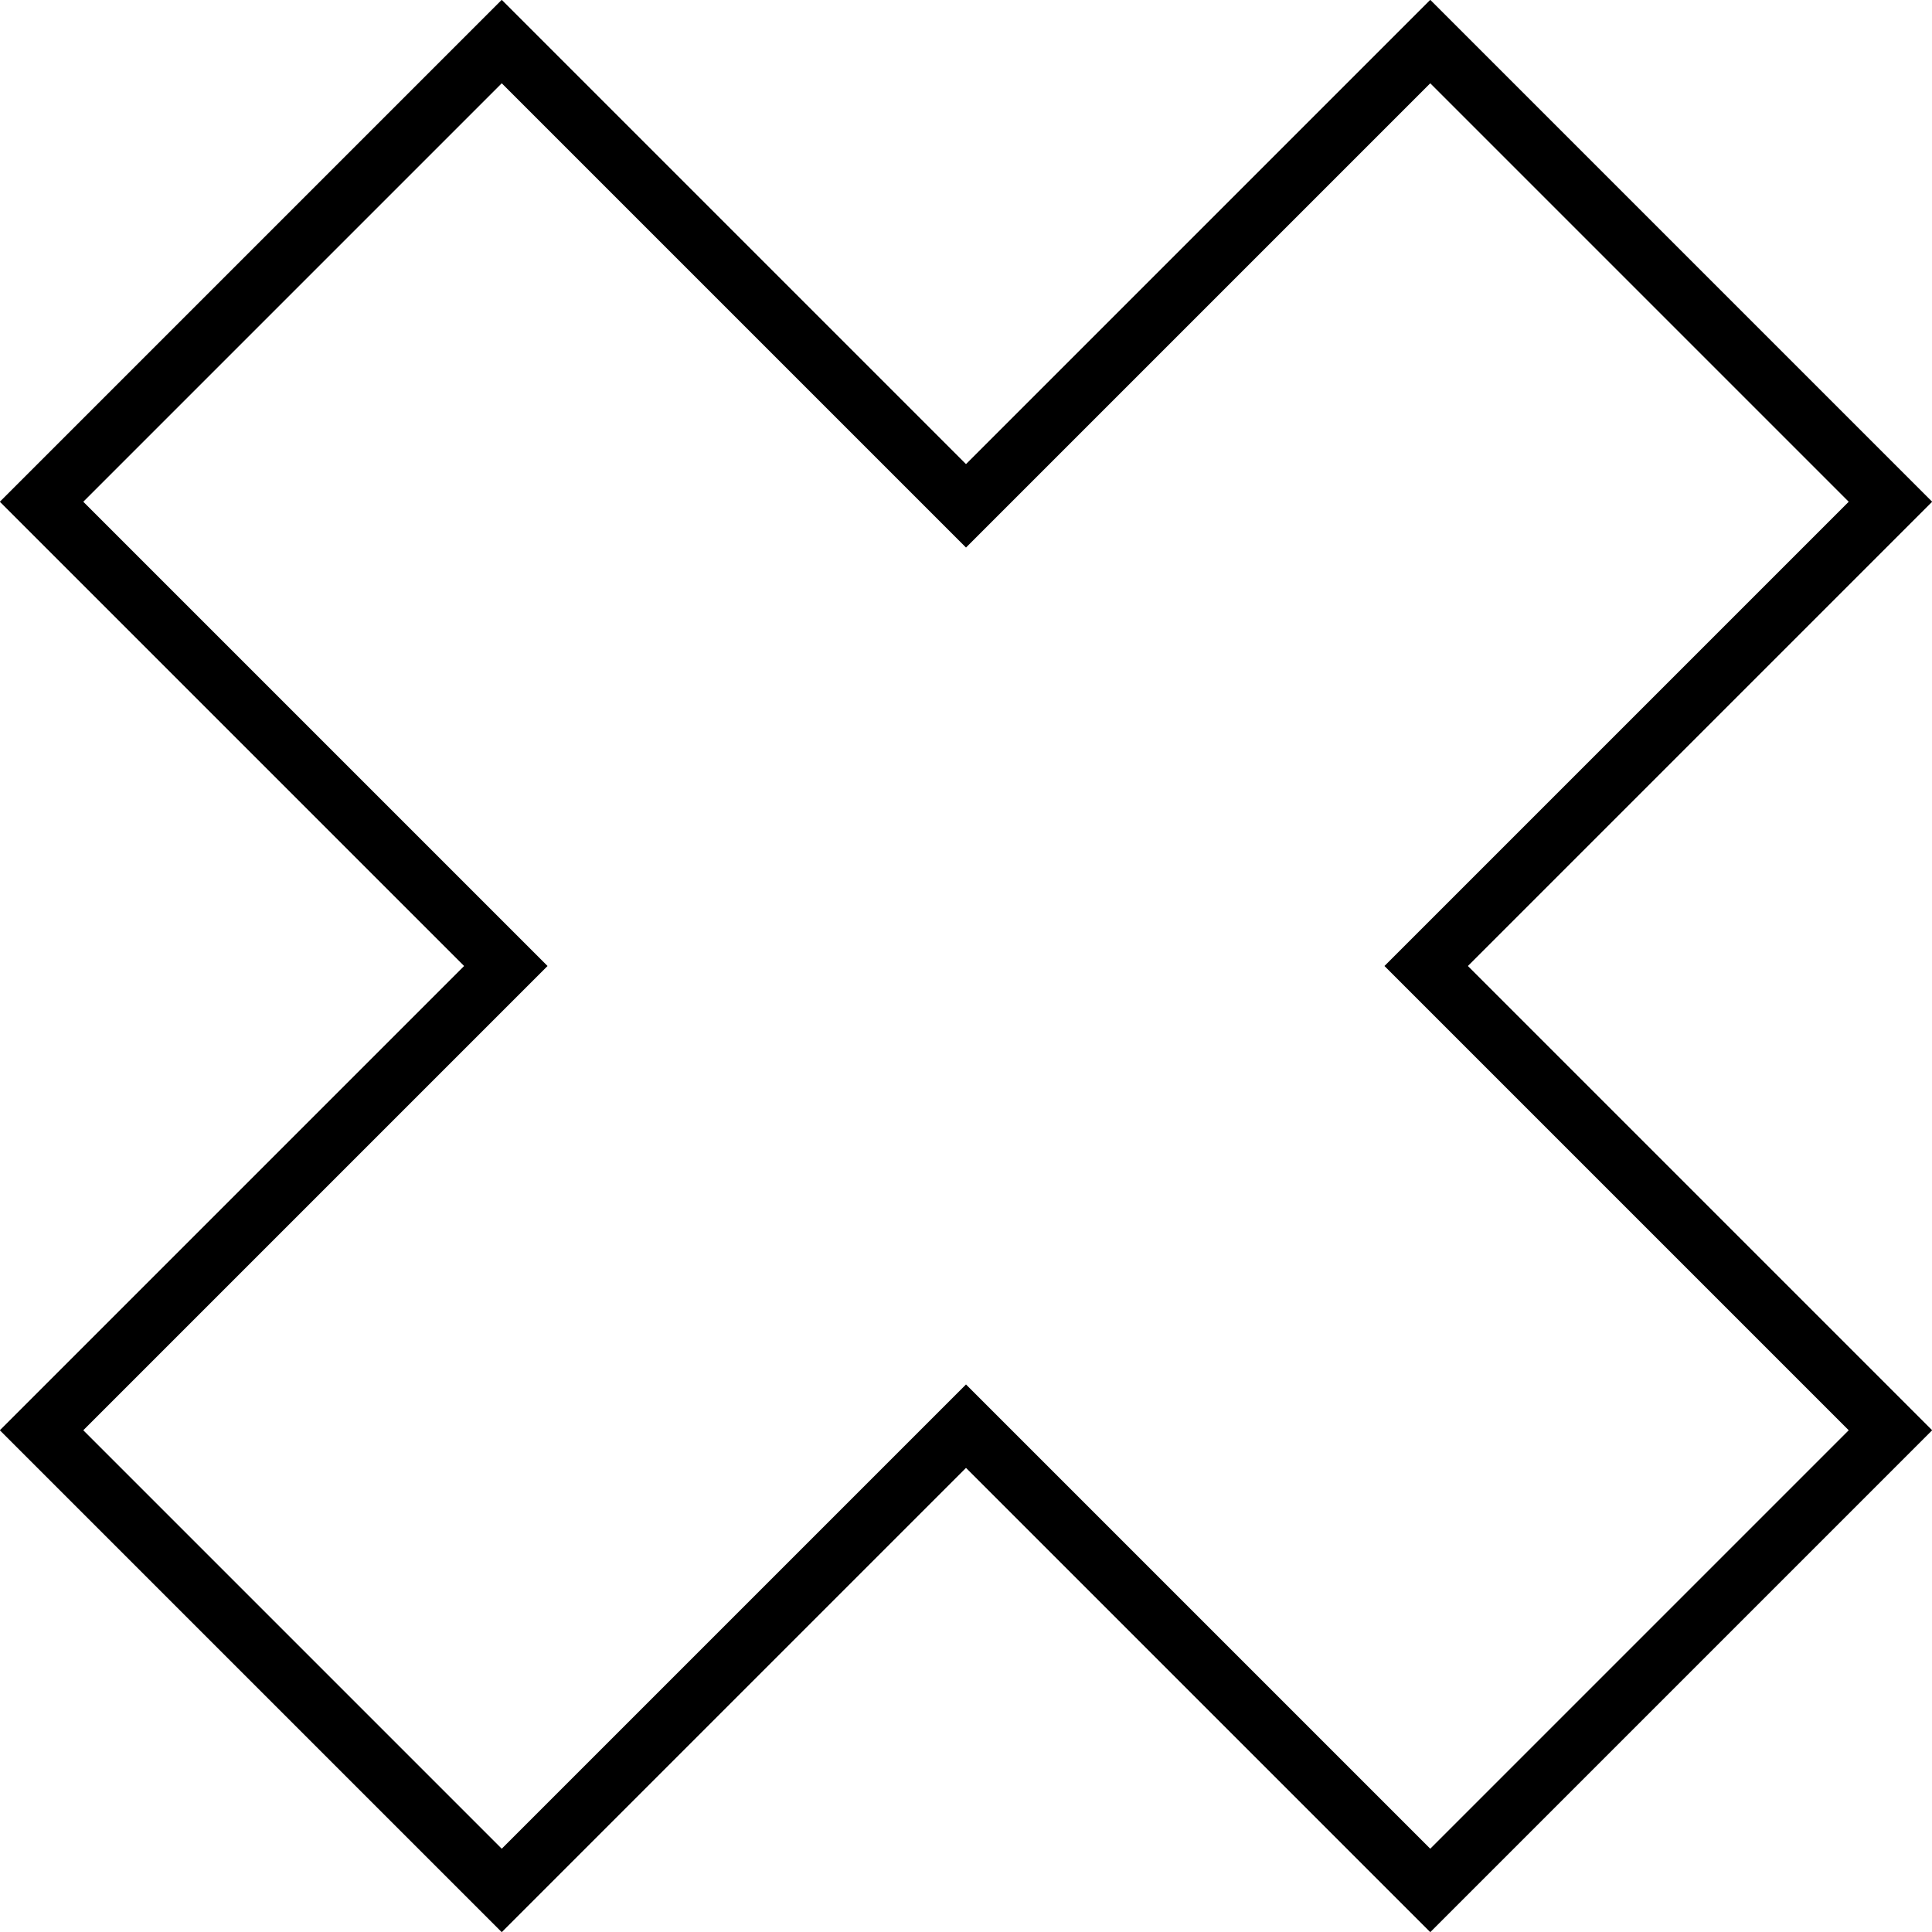 <?xml version="1.0" encoding="UTF-8"?> <svg xmlns="http://www.w3.org/2000/svg" viewBox="0 0 52.06 52.06"> <defs> <style>.cls-1{fill:none;stroke:#000;stroke-miterlimit:10;stroke-width:1.59px;}</style> </defs> <g id="Слой_2" data-name="Слой 2"> <g id="OBJECTS"> <polygon class="cls-1" points="38.54 1.12 26.03 13.63 13.52 1.12 1.12 13.52 13.63 26.03 1.12 38.54 13.52 50.94 26.03 38.43 38.54 50.94 50.94 38.54 38.43 26.03 50.94 13.52 38.54 1.12"></polygon> </g> </g> </svg> 